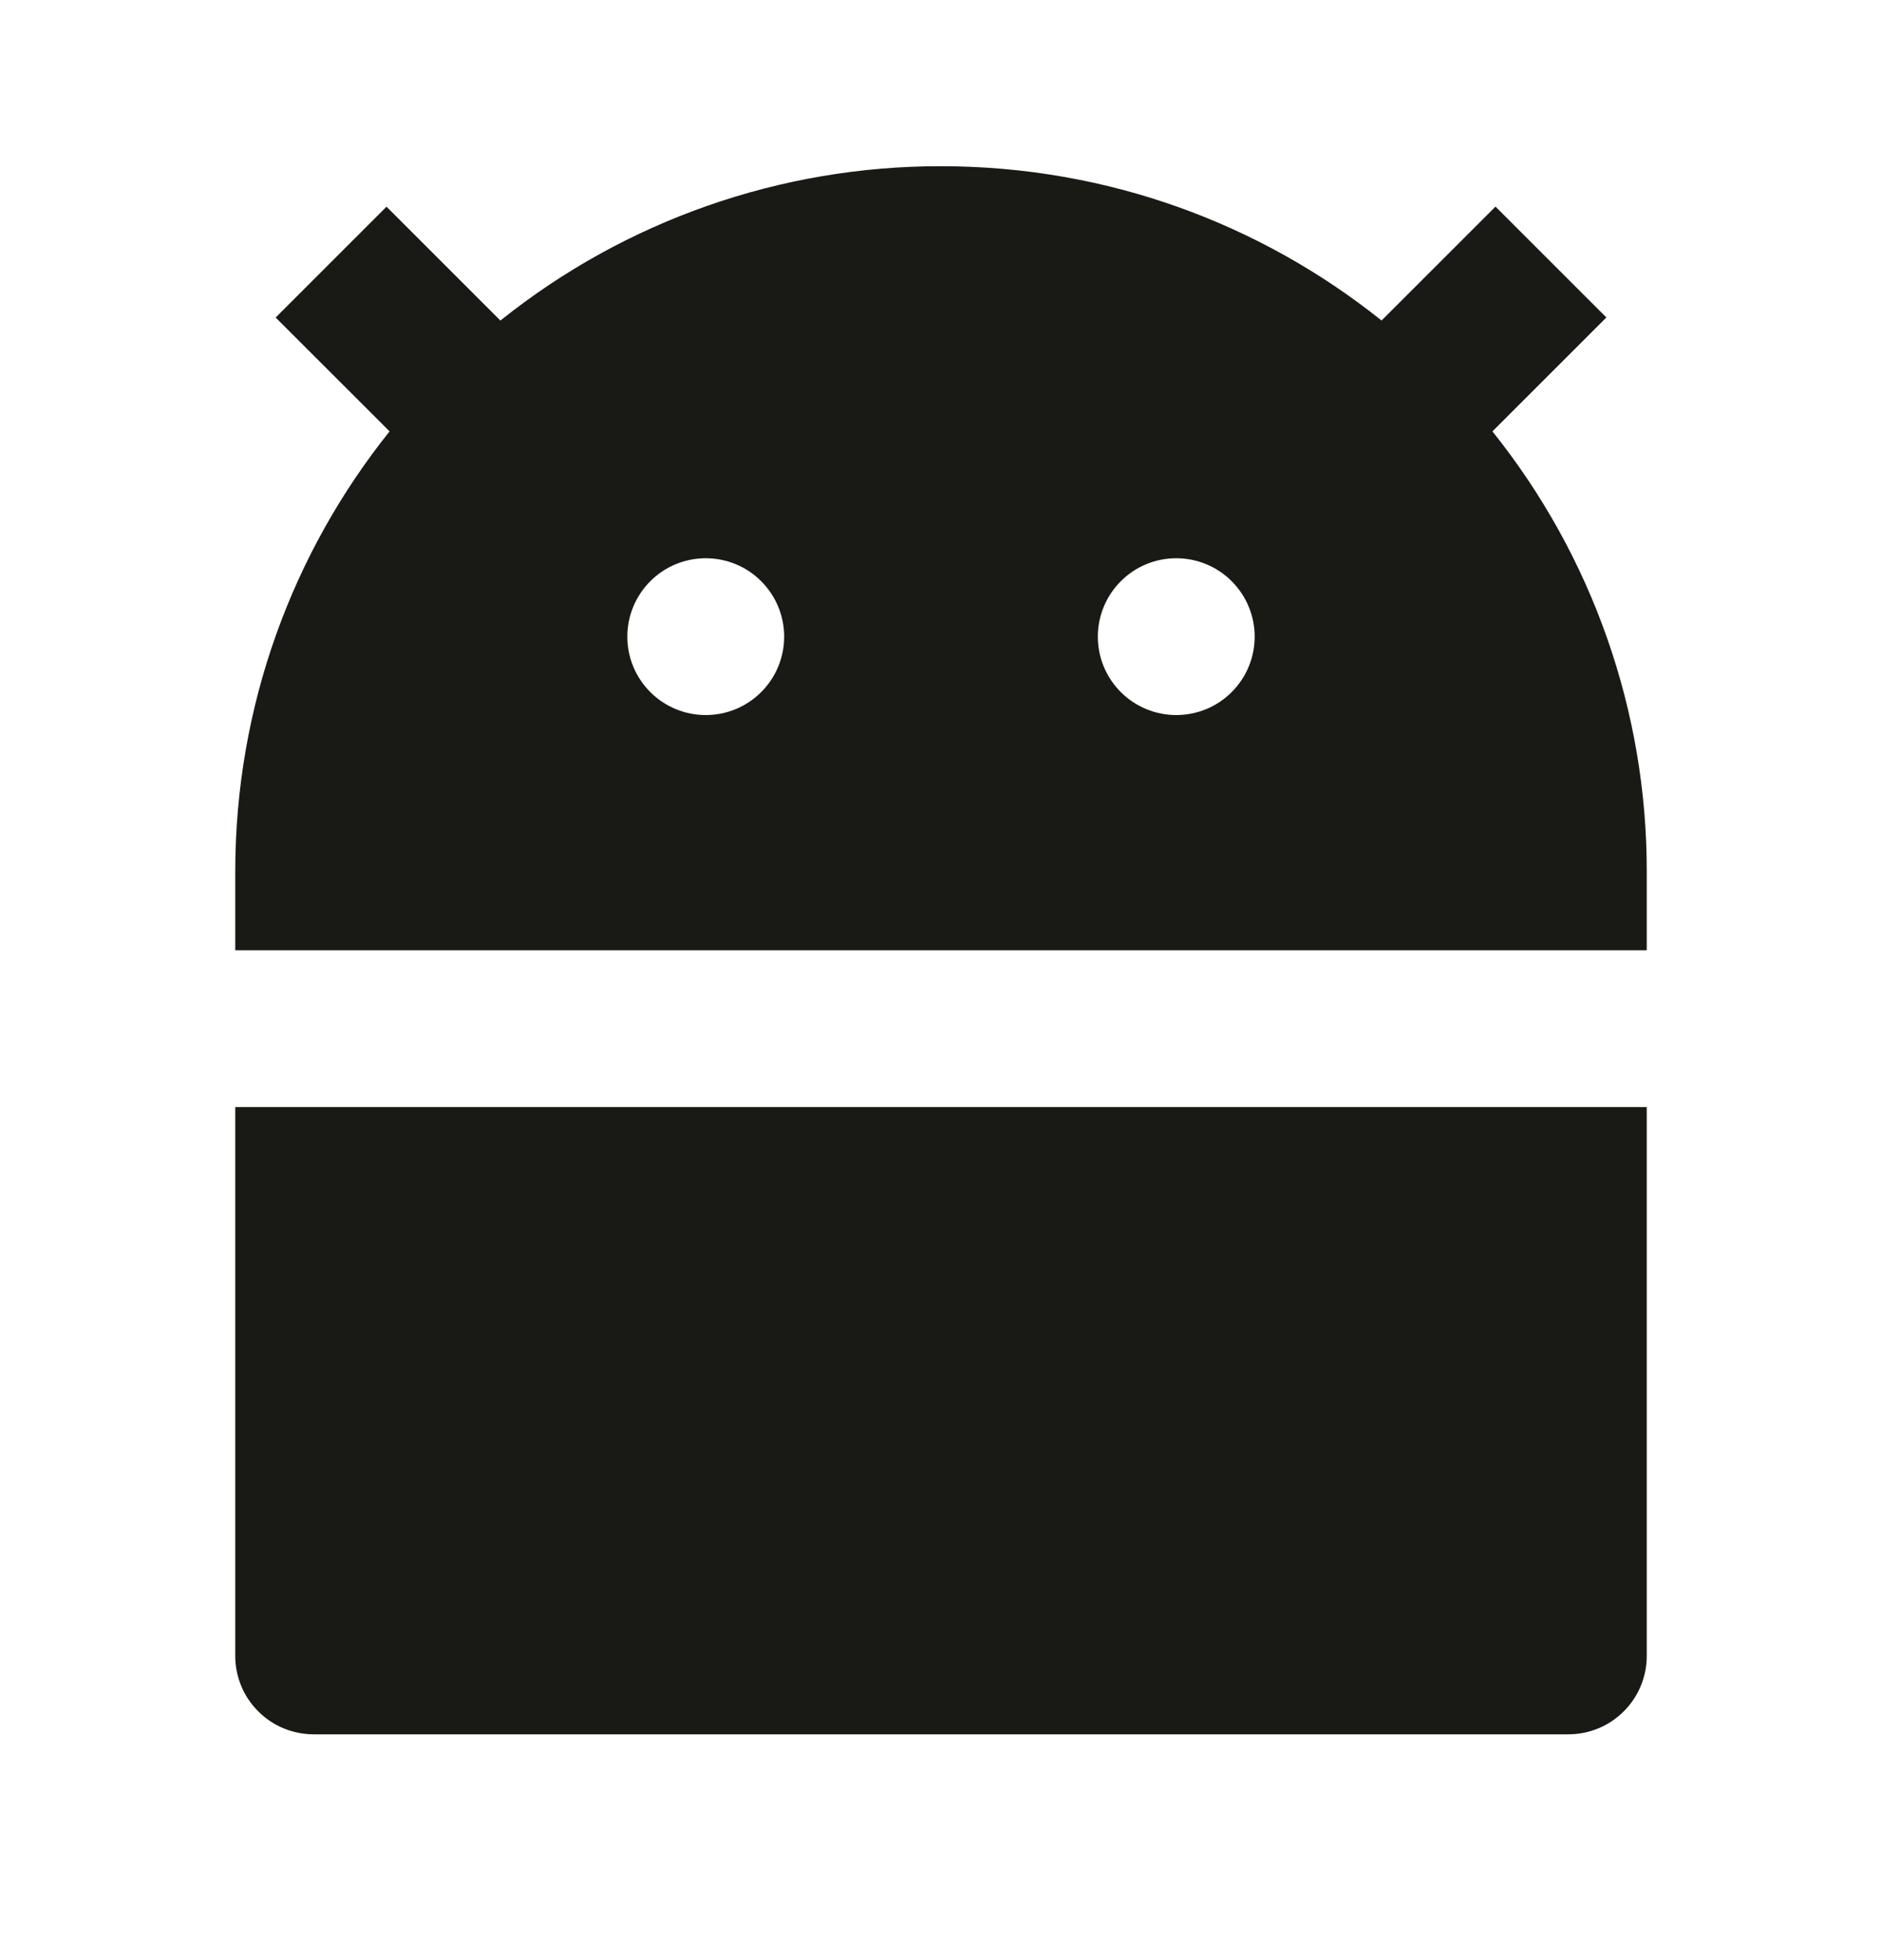 <svg width="24" height="25" viewBox="0 0 24 25" fill="none" xmlns="http://www.w3.org/2000/svg">
<g id="Group">
<path id="Vector" d="M6.382 4.088C7.976 2.811 9.958 2.117 12 2.12C14.125 2.12 16.078 2.856 17.618 4.088L19.071 2.635L20.485 4.049L19.032 5.502C20.309 7.096 21.003 9.078 21 11.12V12.12H3V11.12C3 8.995 3.736 7.042 4.968 5.502L3.515 4.05L4.929 2.636L6.382 4.089V4.088ZM3 14.12H21V21.12C21 21.385 20.895 21.64 20.707 21.827C20.52 22.015 20.265 22.12 20 22.12H4C3.735 22.12 3.48 22.015 3.293 21.827C3.105 21.64 3 21.385 3 21.12V14.12ZM9 9.12C9.265 9.12 9.52 9.015 9.707 8.827C9.895 8.64 10 8.385 10 8.12C10 7.855 9.895 7.601 9.707 7.413C9.52 7.225 9.265 7.12 9 7.12C8.735 7.12 8.48 7.225 8.293 7.413C8.105 7.601 8 7.855 8 8.12C8 8.385 8.105 8.64 8.293 8.827C8.48 9.015 8.735 9.12 9 9.12ZM15 9.12C15.265 9.12 15.52 9.015 15.707 8.827C15.895 8.64 16 8.385 16 8.12C16 7.855 15.895 7.601 15.707 7.413C15.52 7.225 15.265 7.12 15 7.12C14.735 7.12 14.48 7.225 14.293 7.413C14.105 7.601 14 7.855 14 8.12C14 8.385 14.105 8.64 14.293 8.827C14.48 9.015 14.735 9.12 15 9.12Z" fill="#191A15"/>
</g>
</svg>
